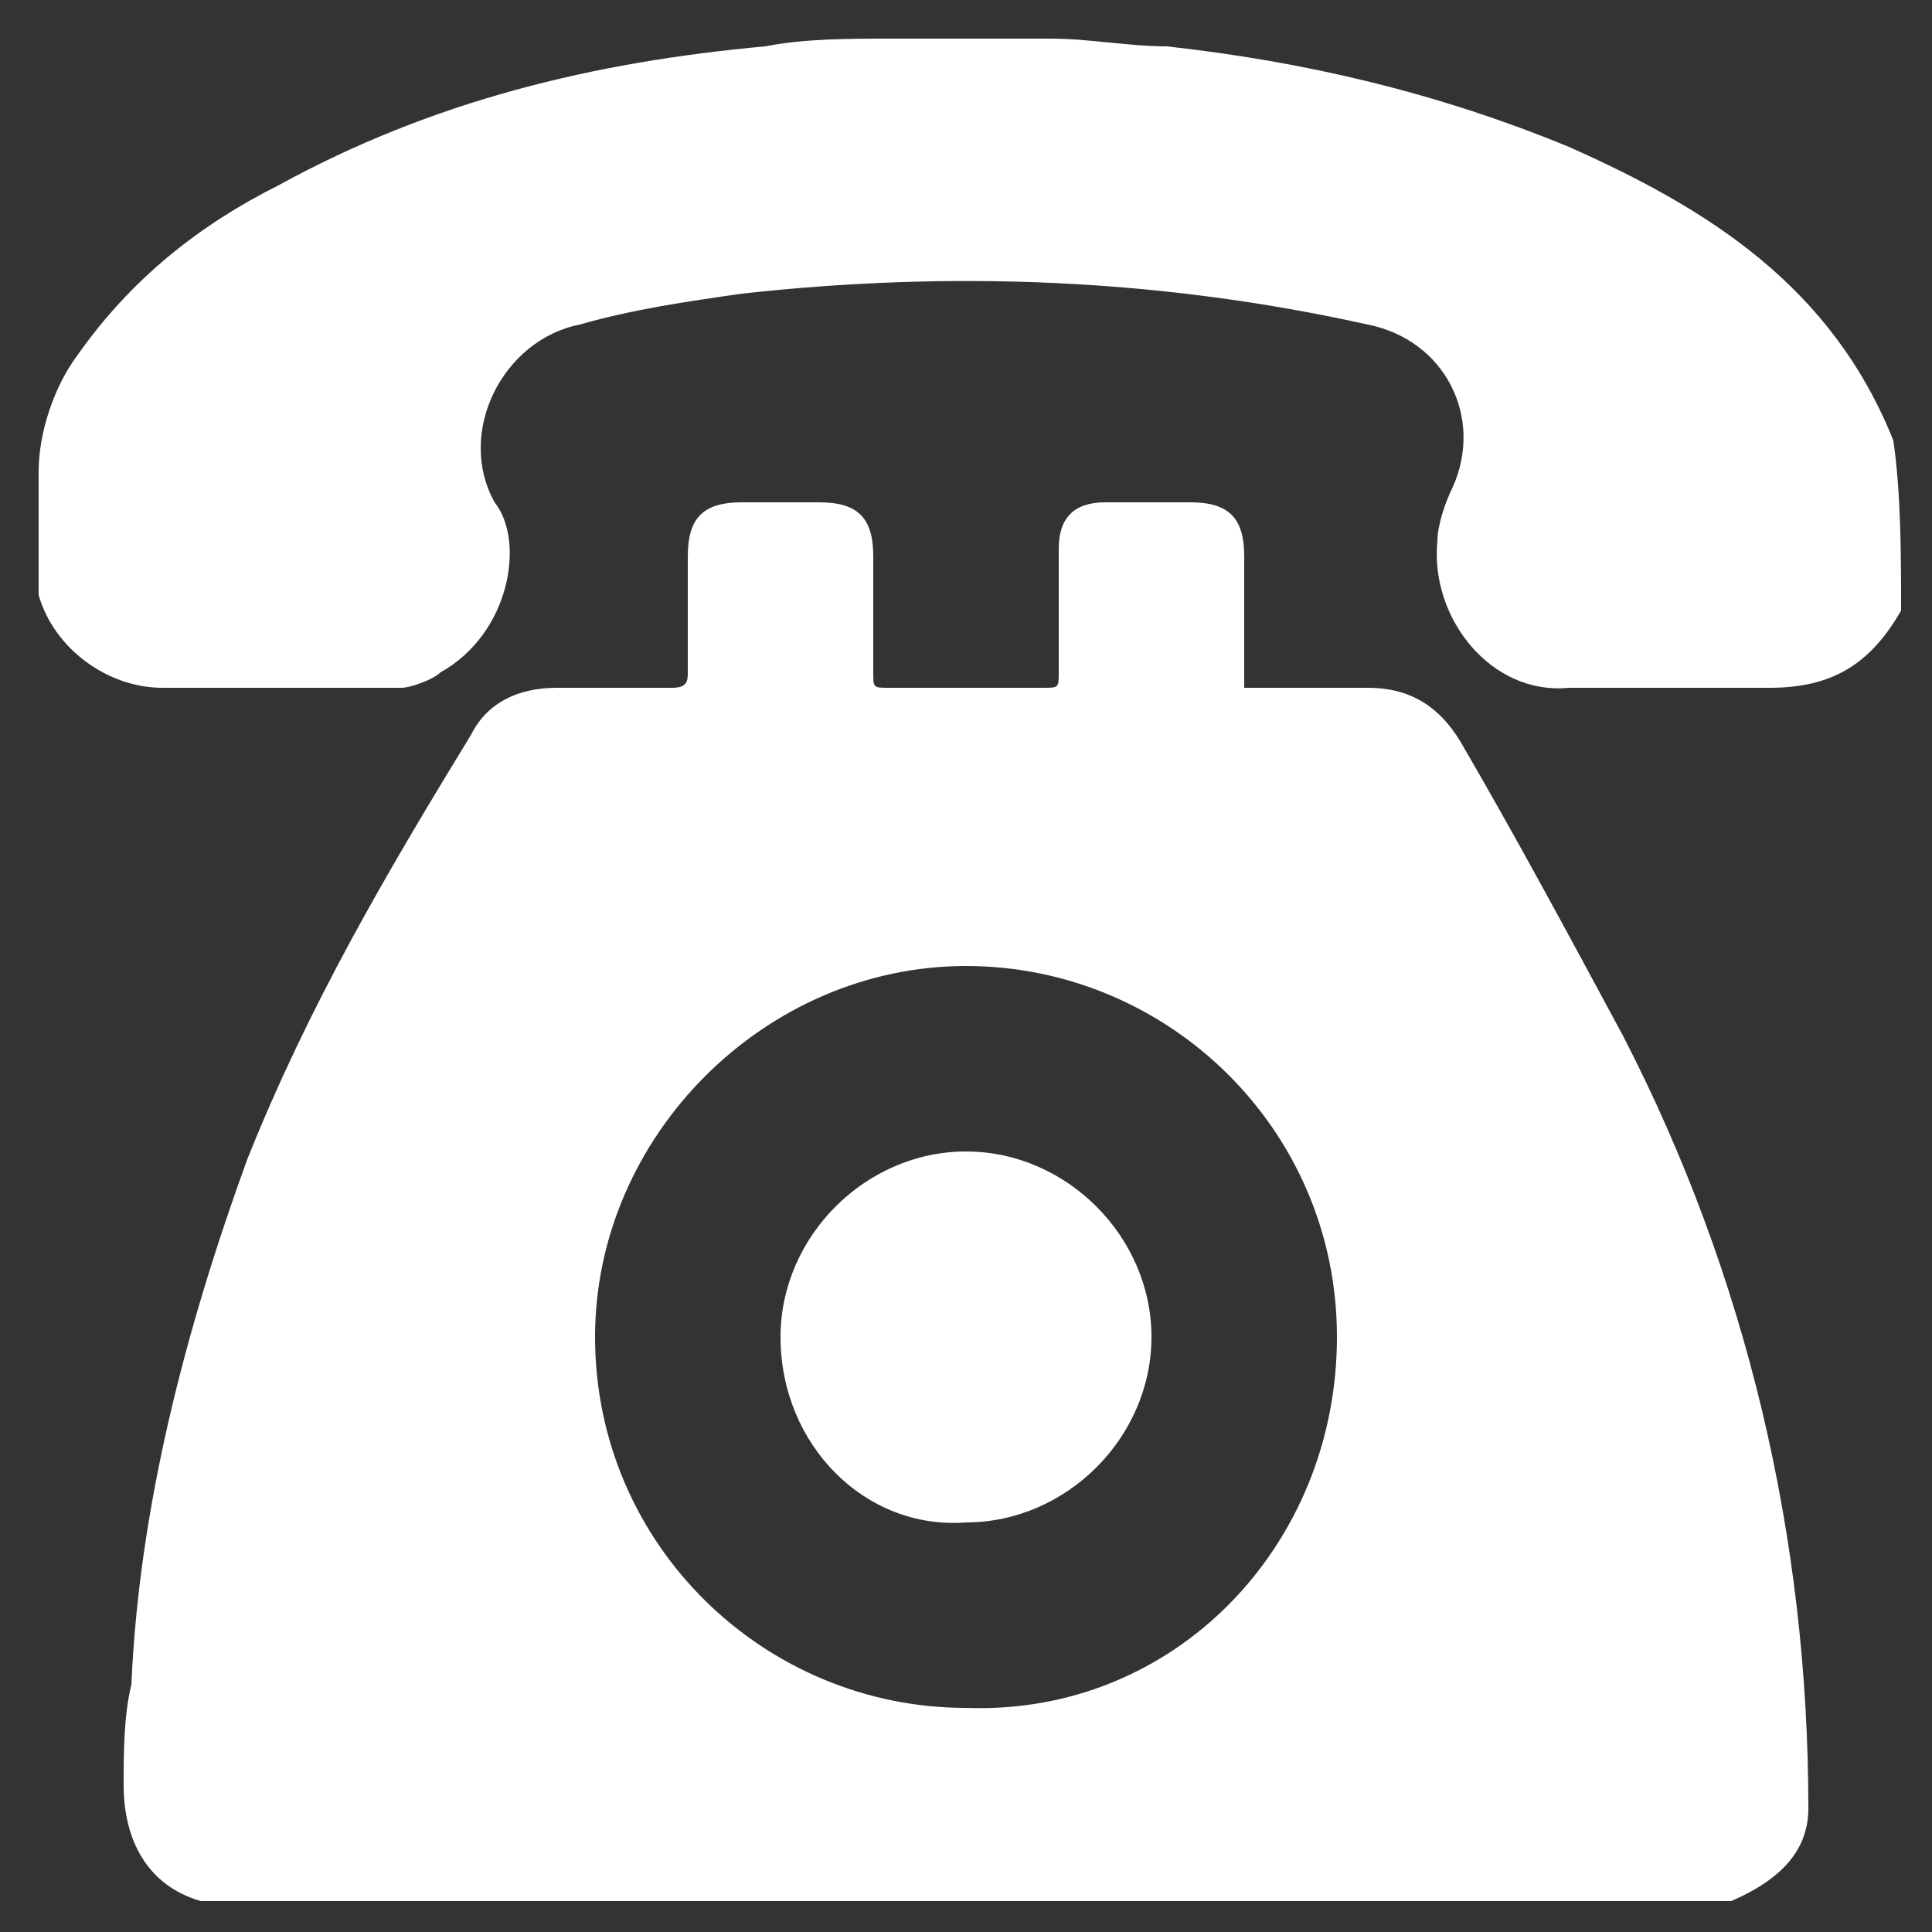 <?xml version="1.0" encoding="utf-8"?>
<!-- Generator: Adobe Illustrator 24.0.3, SVG Export Plug-In . SVG Version: 6.00 Build 0)  -->
<svg version="1.1" id="eb4ea501-0014-4209-af53-98f09eaa3e69"
	 xmlns="http://www.w3.org/2000/svg" xmlns:xlink="http://www.w3.org/1999/xlink" x="0px" y="0px" viewBox="0 0 25 25"
	 style="enable-background:new 0 0 25 25;" xml:space="preserve">
<rect x="0" y="0" width="25" height="25" fill="#333333" stroke="none"/>
<style type="text/css">
	.st0{fill:#FFFFFF;}
</style>
<g>
	<path class="st0" d="M22.4,24.6c-6.6,0-13.2,0-19.8,0c-0.7-0.2-1-0.8-1-1.5c0-0.4,0-0.9,0.1-1.3c0.1-2.3,0.7-4.6,1.5-6.8
		C4,13,5,11.3,6.1,9.5c0.2-0.4,0.6-0.6,1.1-0.6c0.5,0,1,0,1.5,0c0.2,0,0.2-0.1,0.2-0.2c0-0.5,0-1,0-1.5c0-0.5,0.2-0.7,0.7-0.7
		c0.3,0,0.7,0,1,0c0.5,0,0.7,0.2,0.7,0.7c0,0.5,0,1,0,1.5c0,0.2,0,0.2,0.2,0.2c0.7,0,1.3,0,2,0c0.2,0,0.2,0,0.2-0.2
		c0-0.5,0-1.1,0-1.6c0-0.4,0.2-0.6,0.6-0.6c0.4,0,0.7,0,1.1,0c0.5,0,0.7,0.2,0.7,0.7c0,0.2,0,0.5,0,0.7c0,0.3,0,0.7,0,1
		c0.3,0,0.7,0,1,0c0.2,0,0.4,0,0.6,0c0.5,0,0.9,0.2,1.2,0.7c0.7,1.2,1.4,2.5,2.1,3.8c1.6,3.1,2.4,6.5,2.4,10
		C23.4,23.9,23.1,24.3,22.4,24.6C22.5,24.5,22.4,24.6,22.4,24.6z M17.3,17.3c0-2.7-2.2-4.8-4.8-4.8c-2.6,0-4.8,2.2-4.8,4.8
		c0,2.7,2.2,4.8,4.8,4.8C15.2,22.2,17.3,20,17.3,17.3z"/>
	<path class="st0" d="M24.6,7.9c-0.4,0.7-0.9,1-1.7,1c-0.9,0-1.7,0-2.6,0c-1,0.1-1.8-0.9-1.7-1.9c0-0.2,0.1-0.5,0.2-0.7
		c0.4-0.9-0.1-1.9-1.1-2.1C15,3.6,12.3,3.5,9.6,3.8C8.9,3.9,8.2,4,7.5,4.2c-1,0.2-1.6,1.4-1.1,2.3C6.8,7,6.6,8.2,5.7,8.7
		C5.6,8.8,5.3,8.9,5.2,8.9c-1,0-2.1,0-3.1,0c-0.7,0-1.4-0.5-1.6-1.2c0,0,0-0.1,0-0.1c0-0.5,0-1,0-1.5C0.5,5.6,0.7,5,1,4.6
		c0.7-1,1.6-1.7,2.6-2.2c2-1.1,4.1-1.6,6.3-1.8c0.5-0.1,1.1-0.1,1.6-0.1c0.7,0,1.4,0,2.1,0c0.5,0,1,0.1,1.5,0.1
		c1.8,0.2,3.5,0.6,5.2,1.3c1.8,0.8,3.4,1.8,4.2,3.8C24.6,6.4,24.6,7.2,24.6,7.9z"/>
	<path class="st0" d="M10.1,17.3c0-1.3,1.1-2.4,2.4-2.4c1.3,0,2.4,1.1,2.4,2.4c0,1.3-1.1,2.4-2.4,2.4C11.2,19.8,10.1,18.7,10.1,17.3
		z"/>
</g>
</svg>

